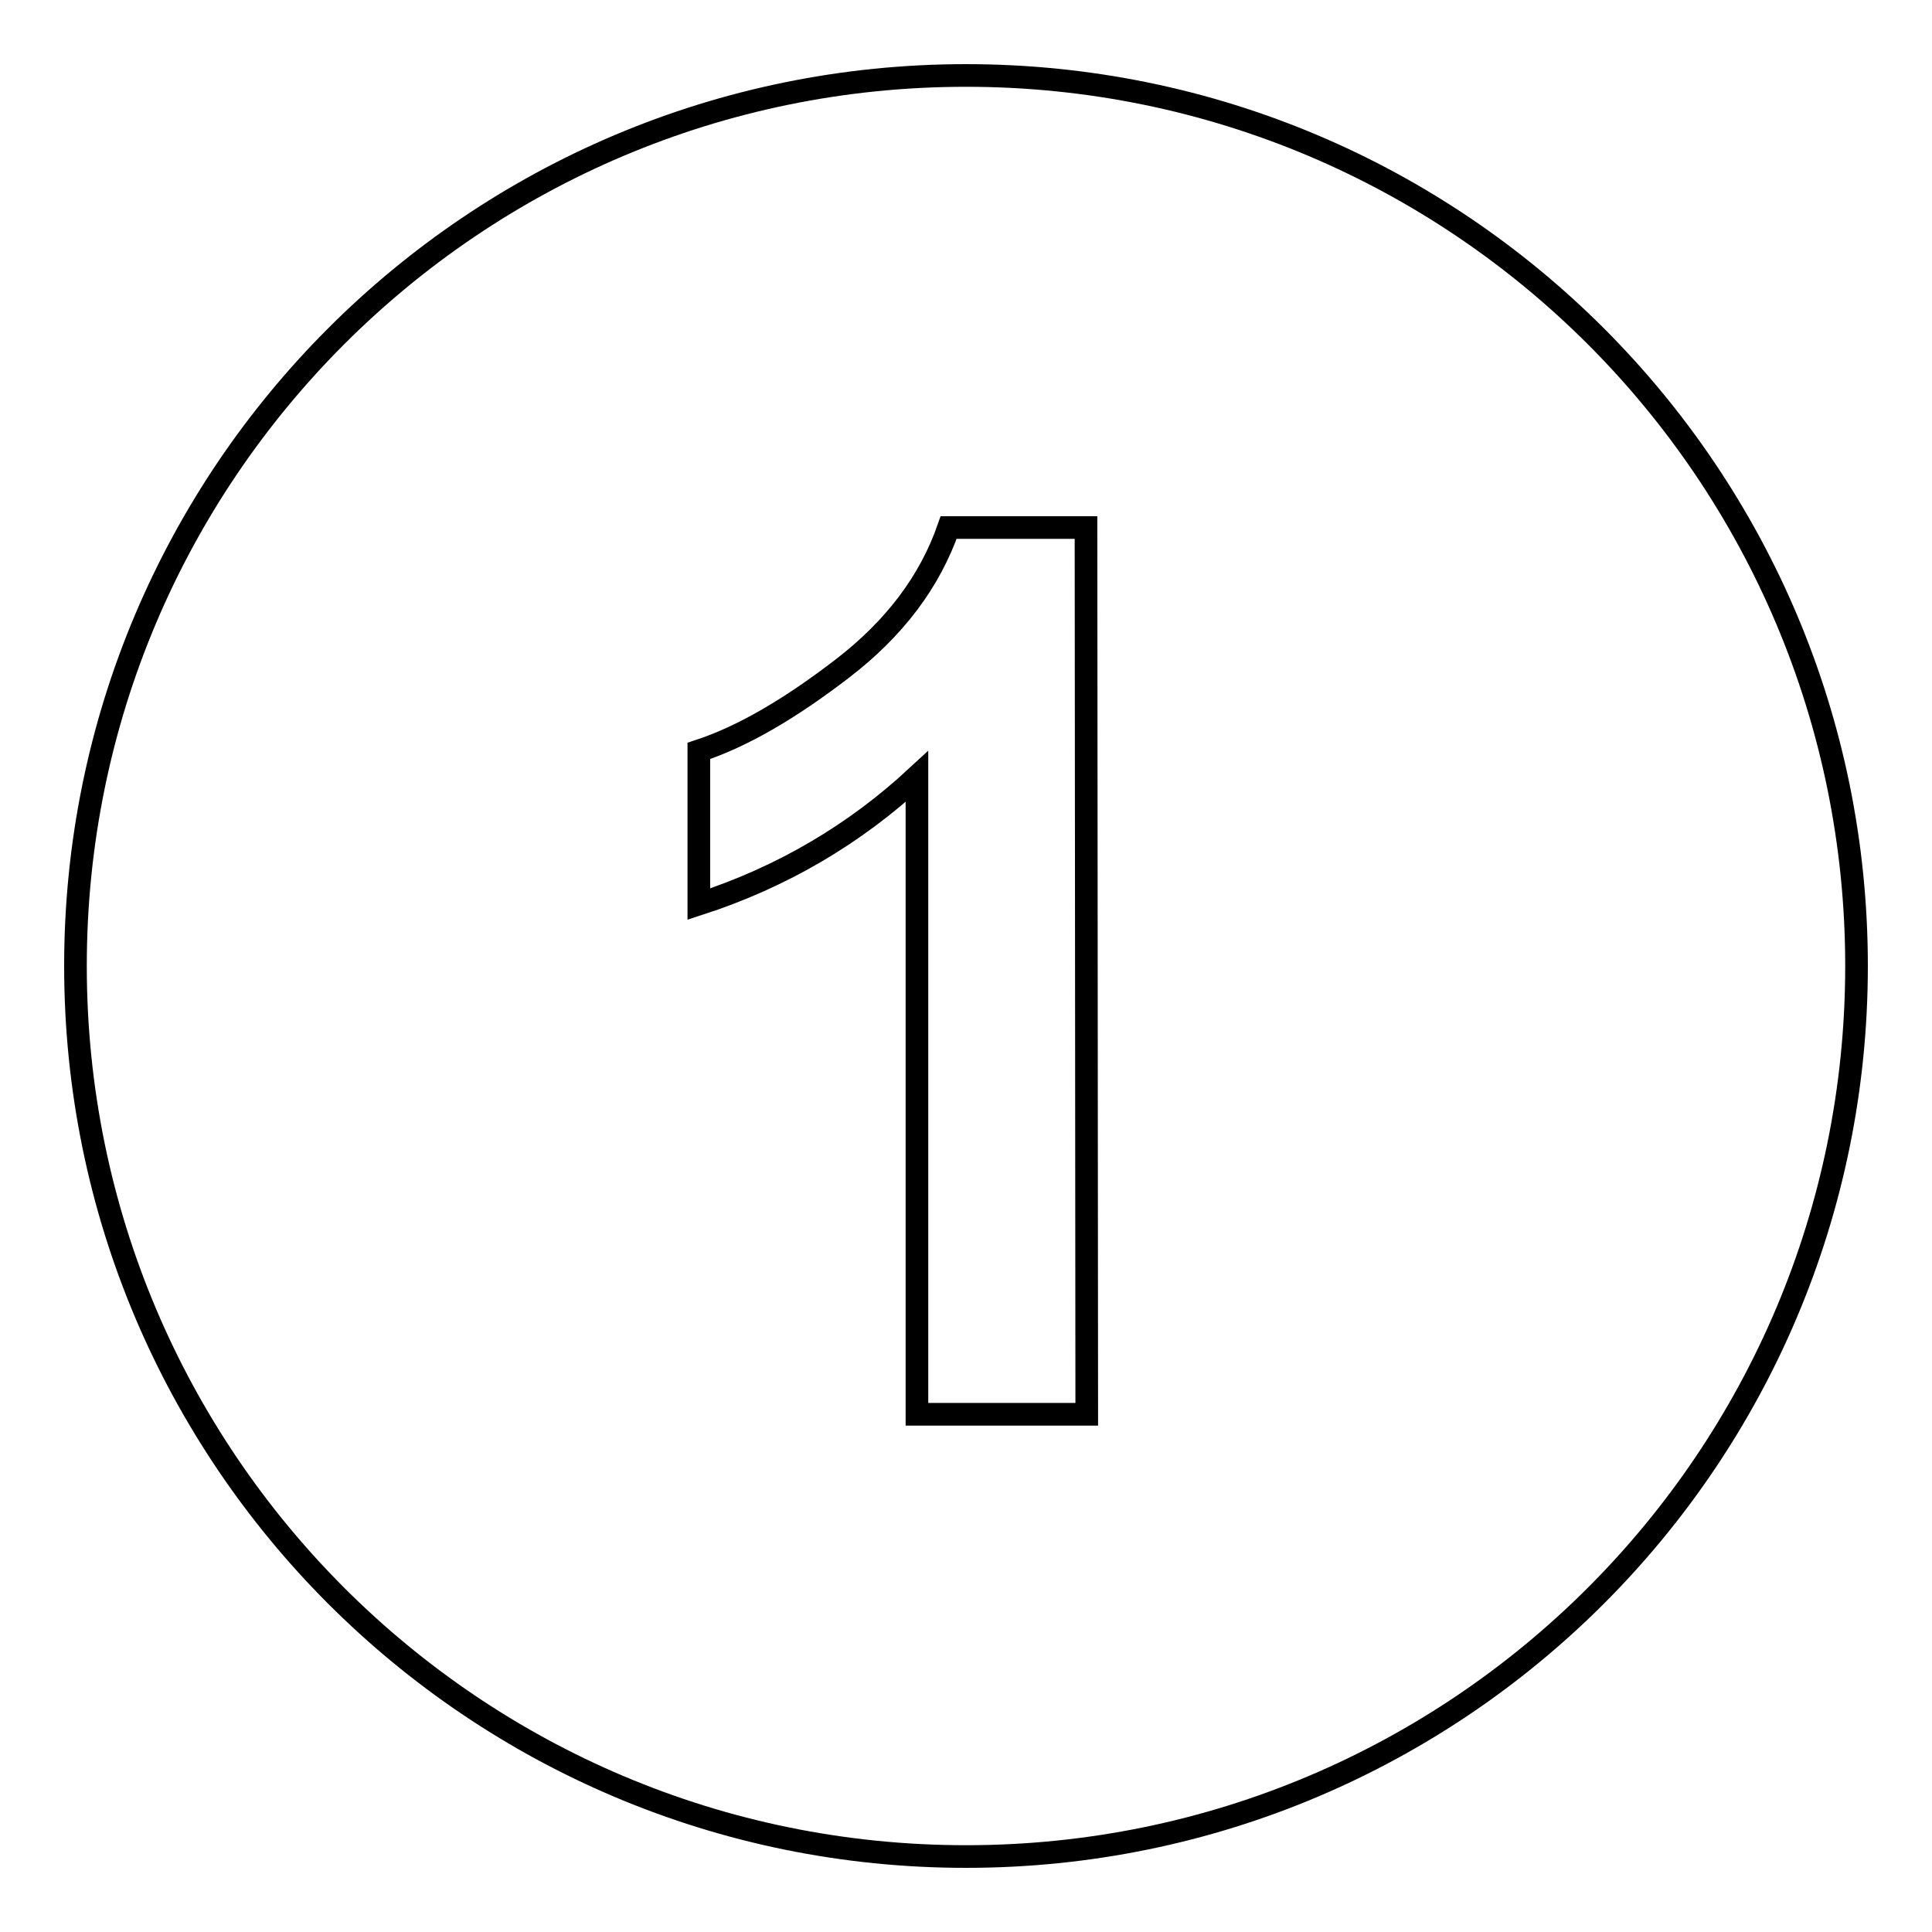 <?xml version="1.0" encoding="utf-8"?>
<!-- Svg Vector Icons : http://www.onlinewebfonts.com/icon -->
<!DOCTYPE svg PUBLIC "-//W3C//DTD SVG 1.1//EN" "http://www.w3.org/Graphics/SVG/1.1/DTD/svg11.dtd">
<svg version="1.1" xmlns="http://www.w3.org/2000/svg" xmlns:xlink="http://www.w3.org/1999/xlink" x="0px" y="0px" viewBox="0 0 256 256" enable-background="new 0 0 256 256" xml:space="preserve">
<g><g><path stroke-width="3" fill-opacity="0" stroke="#000000"  d="M128,246c-65.2,0-118-52.8-118-118C10,62.8,62.8,10,128,10c65.2,0,118,52.8,118,118C246,193.2,193.2,246,128,246L128,246z M143.9,69.9h-18.2c-2.5,7.2-7.2,13.4-14.1,18.7c-6.9,5.3-13.2,9-19,10.9v20.3c11.1-3.6,20.7-9.3,28.9-16.9v84.5H144L143.9,69.9L143.9,69.9z"/></g></g>
</svg>